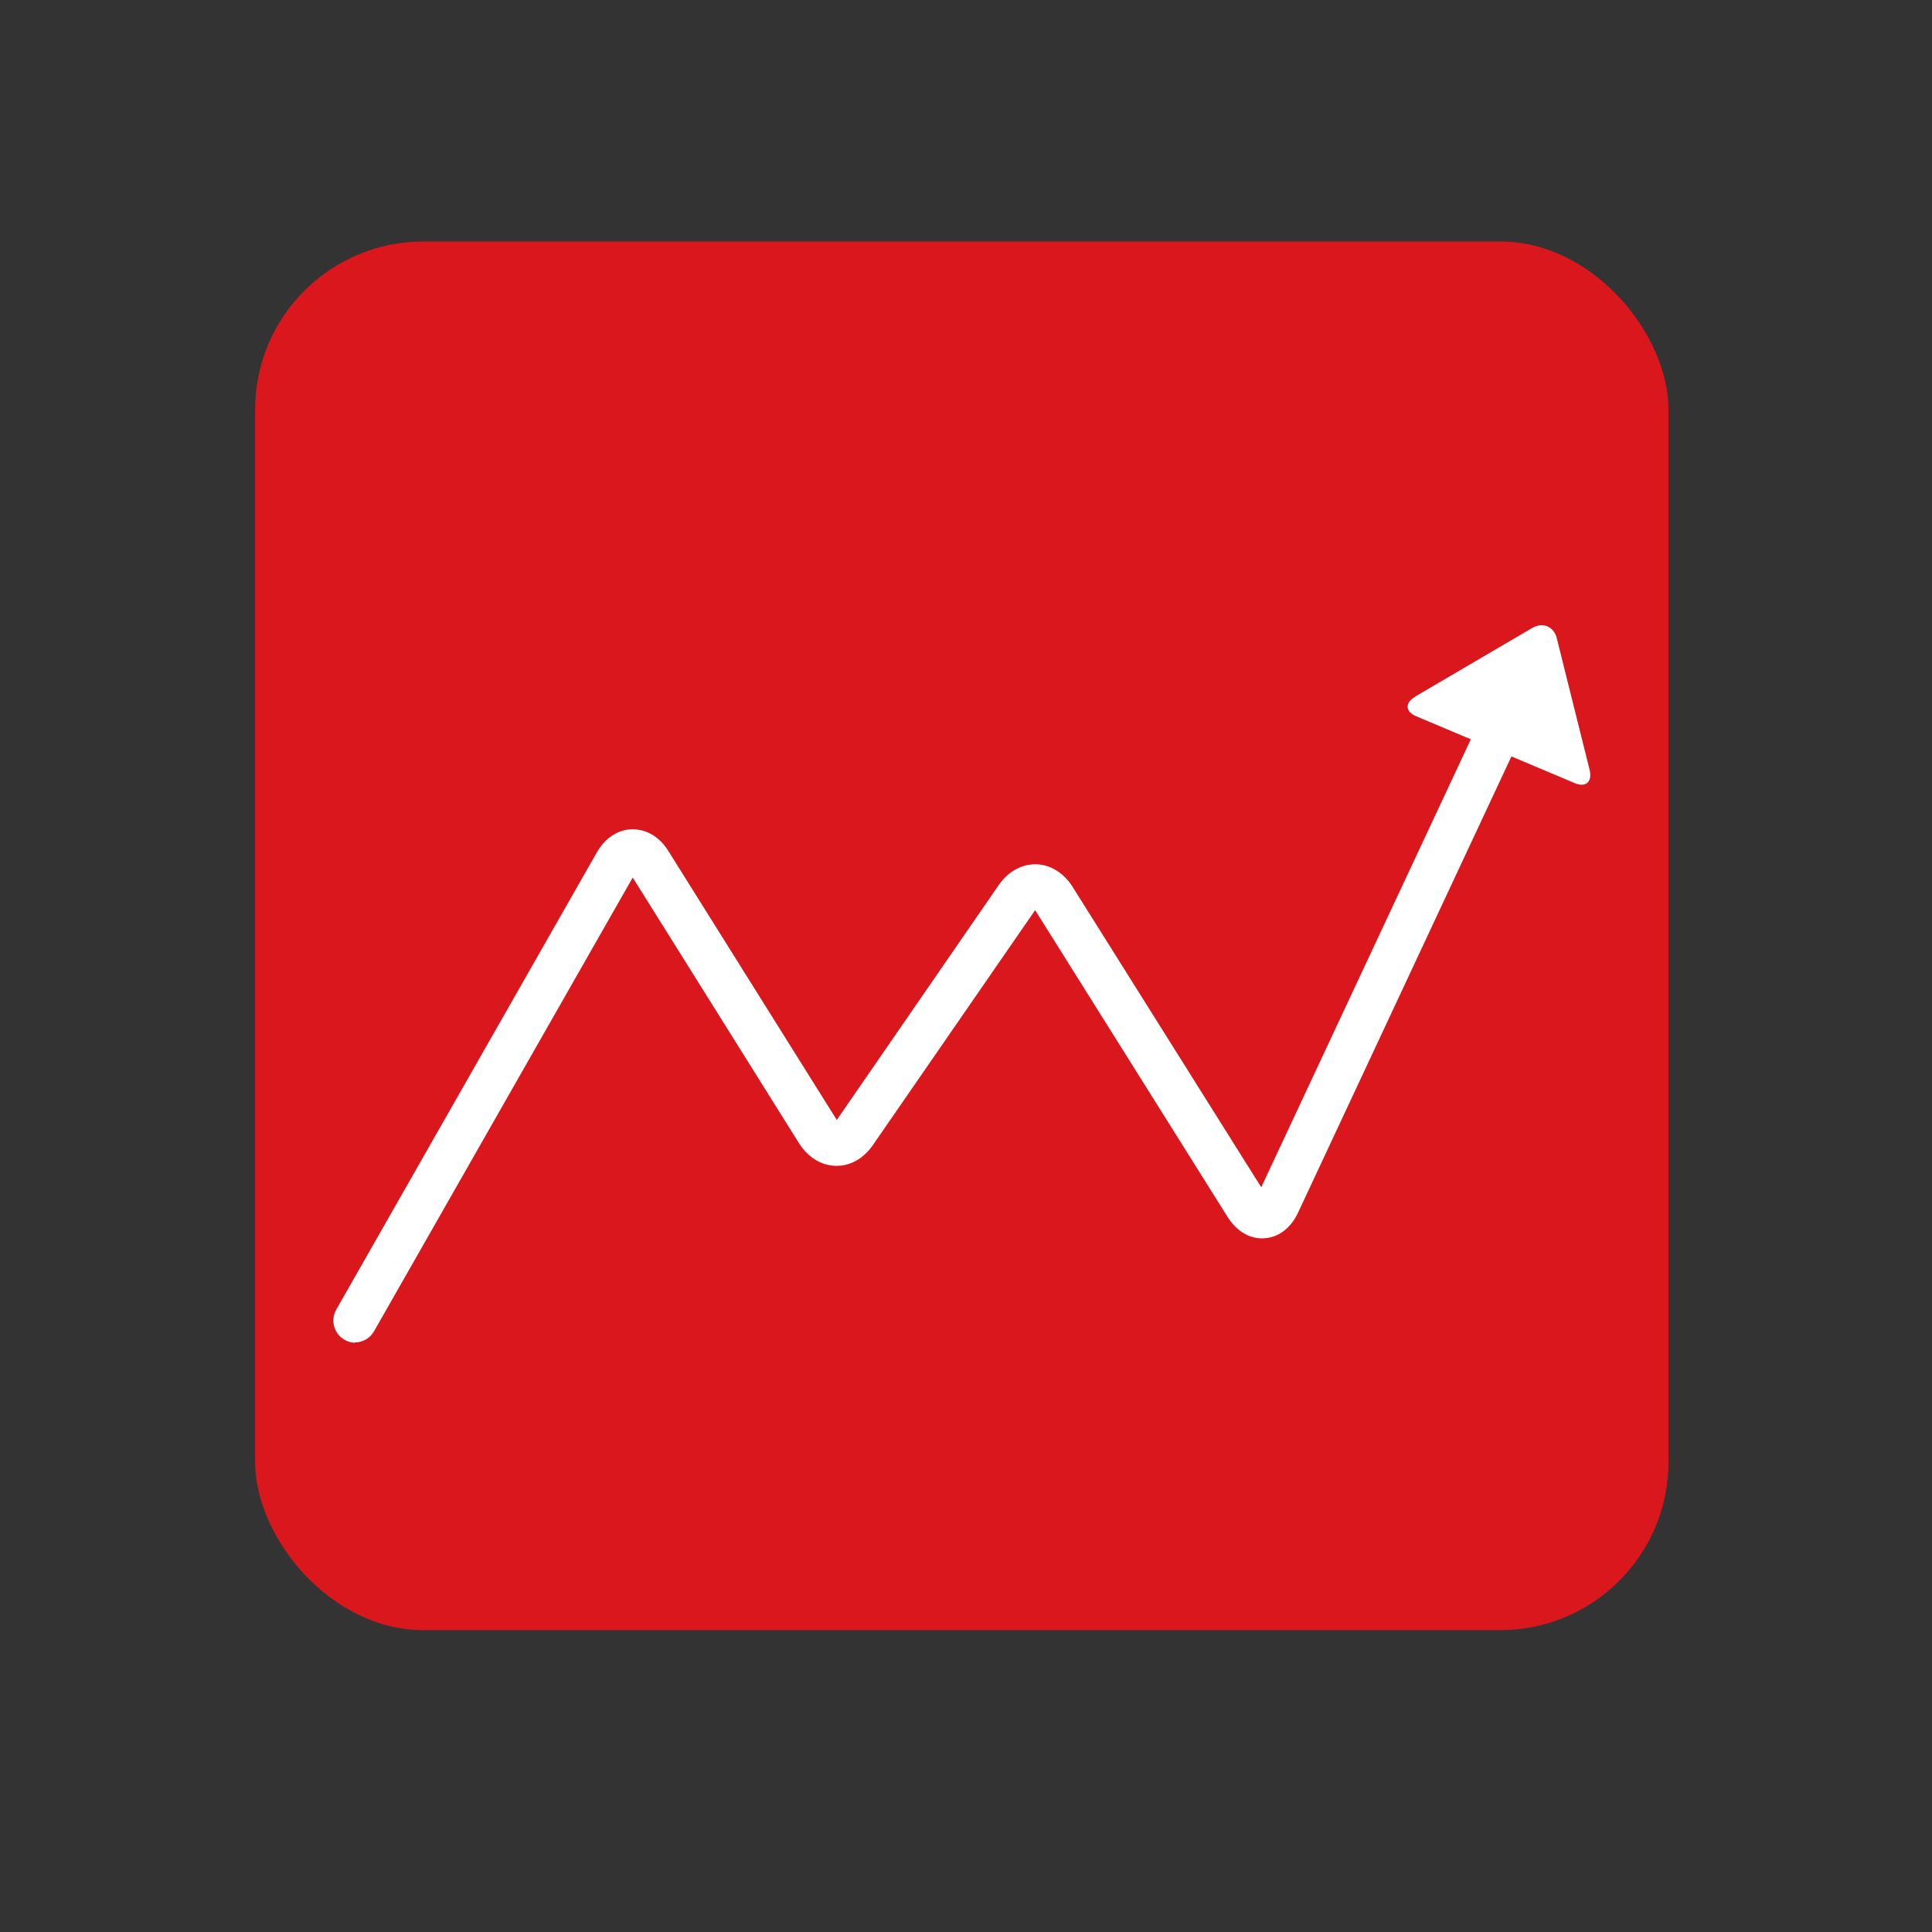 <?xml version="1.0" encoding="UTF-8"?>
<svg id="Capa_1" data-name="Capa 1" xmlns="http://www.w3.org/2000/svg" viewBox="0 0 64 64">
  <rect x="0" y="0" width="64" height="64" fill="#333333" stroke="none"/>
  <defs>
    <style>
      .cls-1 {
        fill: #da171c;
      }

      .cls-2 {
        fill: #fff;
      }
    </style>
  </defs>
  <rect class="cls-1" x="8.45" y="8" width="46.82" height="46" rx="5.57" ry="5.57"/>
  <g>
    <path class="cls-2" d="m46.88,23.08c-.35.2-.33.5.04.65l5.24,2.21c.37.16.59-.04.5-.43l-1.09-4.37c-.1-.39-.46-.54-.81-.34l-3.89,2.28Z"/>
    <path class="cls-2" d="m11.77,44.48c-.12,0-.25-.03-.36-.1-.35-.2-.47-.65-.27-1l8.63-15.14c.27-.48.7-.76,1.17-.77.48,0,.91.25,1.2.72l5.58,8.91,5.37-7.79c.3-.43.74-.68,1.2-.68,0,0,.02,0,.03,0,.47.01.91.28,1.2.73l6.26,9.97,7.43-15.88c.17-.37.61-.52.97-.35.37.17.52.61.35.97l-7.53,16.1c-.24.51-.64.82-1.12.85-.48.03-.91-.23-1.21-.7l-6.38-10.17-5.38,7.79c-.31.44-.74.69-1.23.68-.47-.01-.91-.28-1.2-.73l-5.52-8.82-8.57,15.03c-.14.24-.38.37-.64.37Z"/>
  </g>
</svg>